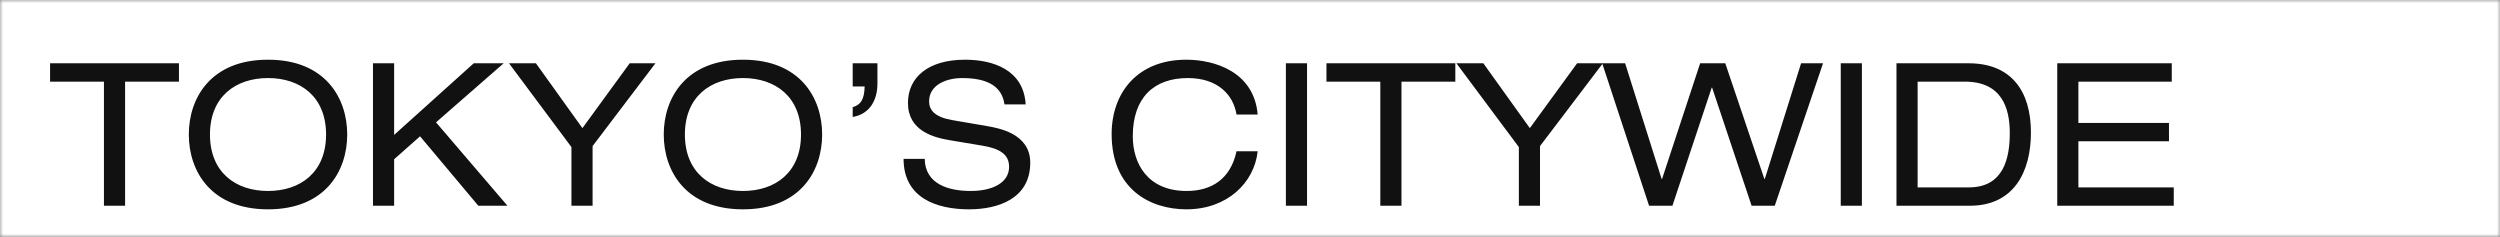 <svg width="401" height="38" viewBox="0 0 401 38" fill="none" xmlns="http://www.w3.org/2000/svg">
<rect x="0" y="0" width="401" height="38" fill="#808080" stroke="none"/>
<mask id="mask0_8511_6703" style="mask-type:alpha" maskUnits="userSpaceOnUse" x="0" y="0" width="401" height="38">
<rect width="401" height="38" fill="white"/>
</mask>
<g mask="url(#mask0_8511_6703)">
<rect width="401" height="107" fill="white"/>
<path d="M16.672 33V13.096H8.032V10.152H28.704V13.096H20.064V33H16.672ZM30.286 21.576C30.286 15.72 33.806 9.576 42.99 9.576C52.174 9.576 55.694 15.72 55.694 21.576C55.694 27.432 52.174 33.576 42.99 33.576C33.806 33.576 30.286 27.432 30.286 21.576ZM52.302 21.576C52.302 15.528 48.206 12.52 42.99 12.52C37.774 12.52 33.678 15.528 33.678 21.576C33.678 27.624 37.774 30.632 42.99 30.632C48.206 30.632 52.302 27.624 52.302 21.576ZM76.722 33L67.378 21.864L63.218 25.544V33H59.826V10.152H63.218V21.64L75.986 10.152H80.786L69.938 19.624L81.394 33H76.722ZM93.419 20.552L101.003 10.152H105.131L95.051 23.432V33H91.659V23.592L81.643 10.152H85.963L93.419 20.552ZM106.465 21.576C106.465 15.72 109.985 9.576 119.169 9.576C128.353 9.576 131.873 15.72 131.873 21.576C131.873 27.432 128.353 33.576 119.169 33.576C109.985 33.576 106.465 27.432 106.465 21.576ZM128.481 21.576C128.481 15.528 124.385 12.52 119.169 12.52C113.953 12.52 109.857 15.528 109.857 21.576C109.857 27.624 113.953 30.632 119.169 30.632C124.385 30.632 128.481 27.624 128.481 21.576ZM136.772 18.76V17.192C138.052 16.808 138.628 16.008 138.692 13.864H136.772V10.152H140.74V13.416C140.74 15.912 139.62 18.28 136.772 18.76ZM144.932 25.48H148.324C148.388 29.576 152.228 30.632 155.684 30.632C159.3 30.632 161.86 29.256 161.86 26.76C161.86 24.68 160.228 23.816 157.604 23.368L152.42 22.504C149.7 22.056 145.636 20.968 145.636 16.52C145.636 12.36 148.932 9.576 154.788 9.576C159.364 9.576 164.196 11.24 164.516 16.744H161.124C160.836 14.952 159.812 12.52 154.34 12.52C151.844 12.52 149.028 13.576 149.028 16.264C149.028 17.672 149.956 18.792 152.772 19.272L158.372 20.232C160.164 20.552 165.252 21.416 165.252 26.088C165.252 31.912 160.036 33.576 155.428 33.576C150.276 33.576 144.932 31.784 144.932 25.48ZM201.731 18.376H198.339C197.827 15.208 195.331 12.52 190.531 12.52C185.123 12.52 181.699 15.624 181.699 21.864C181.699 26.184 184.035 30.632 190.339 30.632C194.339 30.632 197.379 28.712 198.339 24.264H201.731C201.187 29.32 196.835 33.576 190.307 33.576C184.547 33.576 178.307 30.408 178.307 21.512C178.307 14.856 182.467 9.576 190.275 9.576C194.851 9.576 201.155 11.528 201.731 18.376ZM206.257 33V10.152H209.649V33H206.257ZM221.403 33V13.096H212.763V10.152H233.435V13.096H224.795V33H221.403ZM245.385 20.552L252.969 10.152H257.097L247.017 23.432V33H243.625V23.592L233.609 10.152H237.929L245.385 20.552ZM280.959 33L274.623 14.056H274.559L268.255 33H264.511L256.991 10.152H260.671L266.527 28.712H266.591L272.703 10.152H276.735L283.007 28.712H283.071L288.895 10.152H292.415L284.671 33H280.959ZM295.256 33V10.152H298.648V33H295.256ZM304.194 33V10.152H315.778C322.626 10.152 325.762 14.632 325.762 21.256C325.762 27.624 322.978 33 315.97 33H304.194ZM307.586 30.056H315.81C321.378 30.056 322.37 25.384 322.37 21.32C322.37 17.288 321.058 13.096 315.17 13.096H307.586V30.056ZM329.983 33V10.152H348.351V13.096H333.375V19.72H347.903V22.664H333.375V30.056H348.671V33H329.983ZM10.752 65V42.152H14.144V65H10.752ZM37.962 65L23.274 46.824H23.21V65H19.818V42.152H23.754L38.442 60.328H38.506V42.152H41.898V65H37.962ZM47.548 65V42.152H50.94V65H47.548ZM62.694 65V45.096H54.054V42.152H74.727V45.096H66.087V65H62.694ZM77.844 65V42.152H81.237V65H77.844ZM100.703 55.4L96.319 45.288L92.031 55.4H100.703ZM104.863 65L101.951 58.344H90.751L87.839 65H84.191L94.527 42.152H98.399L108.735 65H104.863ZM115.842 65V45.096H107.202V42.152H127.874V45.096H119.234V65H115.842ZM130.992 65V42.152H134.384V65H130.992ZM149.178 61.48L157.274 42.152H160.922L150.906 65H147.29L137.114 42.152H140.954L149.178 61.48ZM163.344 65V42.152H181.712V45.096H166.736V51.72H181.264V54.664H166.736V62.056H182.032V65H163.344ZM197.203 65V42.152H214.899V45.096H200.595V51.848H214.227V54.792H200.595V65H197.203ZM217.025 53.576C217.025 47.72 220.545 41.576 229.729 41.576C238.913 41.576 242.433 47.72 242.433 53.576C242.433 59.432 238.913 65.576 229.729 65.576C220.545 65.576 217.025 59.432 217.025 53.576ZM239.041 53.576C239.041 47.528 234.945 44.52 229.729 44.52C224.513 44.52 220.417 47.528 220.417 53.576C220.417 59.624 224.513 62.632 229.729 62.632C234.945 62.632 239.041 59.624 239.041 53.576ZM246.565 65V42.152H260.709C265.285 42.152 266.949 45.32 266.949 48.232C266.949 51.016 265.605 53.064 263.109 53.864V53.928C265.125 54.216 266.309 56.104 266.437 58.792C266.629 63.048 266.757 64.104 267.525 65H263.941C263.397 64.36 263.397 63.4 263.237 60.648C263.013 56.552 261.637 55.304 258.821 55.304H249.957V65H246.565ZM249.957 52.36H259.429C262.757 52.36 263.557 50.344 263.557 48.744C263.557 46.568 262.245 45.096 259.525 45.096H249.957V52.36ZM32.64 82.376H29.248C28.736 79.208 26.24 76.52 21.44 76.52C16.032 76.52 12.608 79.624 12.608 85.864C12.608 90.184 14.944 94.632 21.248 94.632C25.248 94.632 28.288 92.712 29.248 88.264H32.64C32.096 93.32 27.744 97.576 21.216 97.576C15.456 97.576 9.216 94.408 9.216 85.512C9.216 78.856 13.376 73.576 21.184 73.576C25.76 73.576 32.064 75.528 32.64 82.376ZM35.63 85.576C35.63 79.72 39.15 73.576 48.334 73.576C57.518 73.576 61.038 79.72 61.038 85.576C61.038 91.432 57.518 97.576 48.334 97.576C39.15 97.576 35.63 91.432 35.63 85.576ZM57.646 85.576C57.646 79.528 53.55 76.52 48.334 76.52C43.118 76.52 39.022 79.528 39.022 85.576C39.022 91.624 43.118 94.632 48.334 94.632C53.55 94.632 57.646 91.624 57.646 85.576ZM83.314 97L68.626 78.824H68.561V97H65.169V74.152H69.106L83.793 92.328H83.858V74.152H87.249V97H83.314ZM98.82 97V77.096H90.18V74.152H110.851V77.096H102.211V97H98.82ZM113.681 97V74.152H132.049V77.096H117.073V83.72H131.601V86.664H117.073V94.056H132.369V97H113.681ZM150.357 93.096L159.509 74.152H164.213V97H160.821V78.056H160.757L151.861 97H148.853L139.989 78.44H139.925V97H136.533V74.152H141.301L150.357 93.096ZM169.574 97V74.152H181.35C186.374 74.152 188.998 76.456 188.998 80.712C188.998 85 186.374 87.848 181.574 87.848H172.966V97H169.574ZM172.966 84.904H181.126C184.486 84.904 185.606 83.08 185.606 80.776C185.606 78.6 184.326 77.096 181.734 77.096H172.966V84.904ZM191.612 85.576C191.612 79.72 195.132 73.576 204.316 73.576C213.5 73.576 217.02 79.72 217.02 85.576C217.02 91.432 213.5 97.576 204.316 97.576C195.132 97.576 191.612 91.432 191.612 85.576ZM213.628 85.576C213.628 79.528 209.532 76.52 204.316 76.52C199.1 76.52 195.004 79.528 195.004 85.576C195.004 91.624 199.1 94.632 204.316 94.632C209.532 94.632 213.628 91.624 213.628 85.576ZM221.152 97V74.152H235.296C239.872 74.152 241.536 77.32 241.536 80.232C241.536 83.016 240.192 85.064 237.696 85.864V85.928C239.712 86.216 240.896 88.104 241.024 90.792C241.216 95.048 241.344 96.104 242.112 97H238.528C237.984 96.36 237.984 95.4 237.824 92.648C237.6 88.552 236.224 87.304 233.408 87.304H224.544V97H221.152ZM224.544 84.36H234.016C237.344 84.36 238.144 82.344 238.144 80.744C238.144 78.568 236.832 77.096 234.112 77.096H224.544V84.36ZM259.545 87.4L255.161 77.288L250.873 87.4H259.545ZM263.705 97L260.793 90.344H249.593L246.681 97H243.033L253.369 74.152H257.241L267.577 97H263.705ZM270.355 97V74.152H284.499C289.075 74.152 290.739 77.32 290.739 80.232C290.739 83.016 289.395 85.064 286.899 85.864V85.928C288.915 86.216 290.099 88.104 290.227 90.792C290.419 95.048 290.547 96.104 291.315 97H287.731C287.187 96.36 287.187 95.4 287.027 92.648C286.803 88.552 285.427 87.304 282.611 87.304H273.747V97H270.355ZM273.747 84.36H283.219C286.547 84.36 287.347 82.344 287.347 80.744C287.347 78.568 286.035 77.096 283.315 77.096H273.747V84.36ZM303.948 84.552L311.532 74.152H315.66L305.58 87.432V97H302.188V87.592L292.172 74.152H296.492L303.948 84.552ZM343.169 87.4L338.785 77.288L334.497 87.4H343.169ZM347.329 97L344.417 90.344H333.217L330.305 97H326.657L336.993 74.152H340.865L351.201 97H347.329ZM353.978 97V74.152H368.122C372.698 74.152 374.362 77.32 374.362 80.232C374.362 83.016 373.018 85.064 370.522 85.864V85.928C372.538 86.216 373.722 88.104 373.85 90.792C374.042 95.048 374.17 96.104 374.938 97H371.354C370.81 96.36 370.81 95.4 370.65 92.648C370.426 88.552 369.05 87.304 366.234 87.304H357.37V97H353.978ZM357.37 84.36H366.842C370.17 84.36 370.97 82.344 370.97 80.744C370.97 78.568 369.658 77.096 366.938 77.096H357.37V84.36ZM384.659 97V77.096H376.019V74.152H396.691V77.096H388.051V97H384.659Z" fill="#111111"/>
</g>
</svg>
